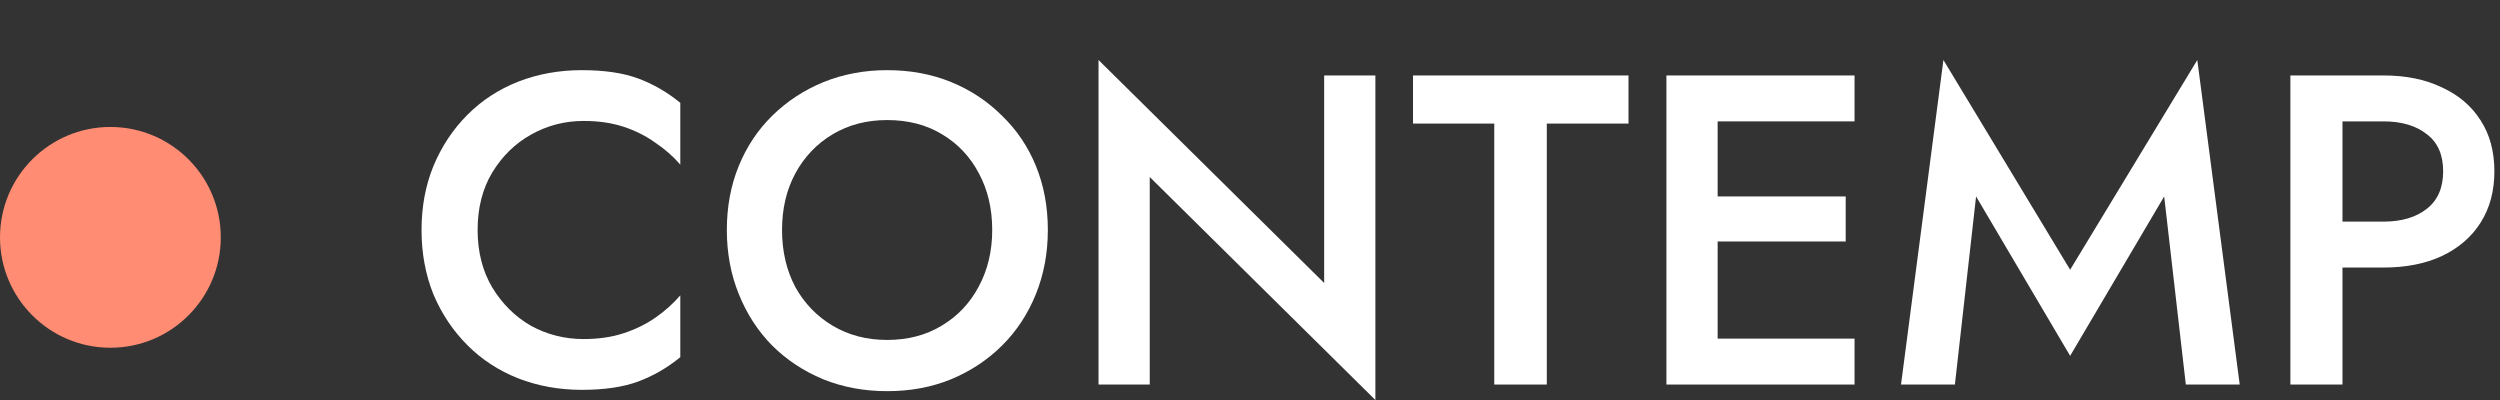 <?xml version="1.0" encoding="UTF-8"?> <svg xmlns="http://www.w3.org/2000/svg" width="125" height="20" viewBox="0 0 125 20" fill="none"><rect x="0" y="0" width="125" height="20" fill="#333333" stroke="none"/> <g clip-path="url(#clip0)"> <path d="M11.039 11.868C11.039 14.916 8.568 17.387 5.519 17.387C2.471 17.387 0 14.916 0 11.868C0 8.82 2.471 6.348 5.519 6.348C8.568 6.348 11.039 8.82 11.039 11.868Z" fill="#FF8C73"></path> <path d="M23.881 11.5C23.881 10.396 24.124 9.439 24.61 8.63C25.11 7.806 25.758 7.173 26.552 6.731C27.362 6.275 28.238 6.047 29.18 6.047C29.916 6.047 30.578 6.142 31.167 6.334C31.755 6.525 32.285 6.79 32.756 7.129C33.242 7.452 33.661 7.82 34.015 8.232V5.142C33.367 4.612 32.668 4.207 31.917 3.927C31.167 3.648 30.225 3.508 29.091 3.508C27.958 3.508 26.898 3.699 25.912 4.082C24.941 4.465 24.094 5.016 23.373 5.738C22.652 6.459 22.085 7.313 21.673 8.299C21.276 9.27 21.077 10.337 21.077 11.5C21.077 12.663 21.276 13.737 21.673 14.723C22.085 15.695 22.652 16.541 23.373 17.262C24.094 17.984 24.941 18.535 25.912 18.918C26.898 19.301 27.958 19.492 29.091 19.492C30.225 19.492 31.167 19.352 31.917 19.073C32.668 18.793 33.367 18.388 34.015 17.858V14.768C33.661 15.18 33.242 15.555 32.756 15.893C32.285 16.217 31.755 16.475 31.167 16.666C30.578 16.858 29.916 16.953 29.18 16.953C28.238 16.953 27.362 16.733 26.552 16.291C25.758 15.835 25.11 15.194 24.61 14.37C24.124 13.546 23.881 12.589 23.881 11.5Z" fill="white"></path> <path d="M39.102 11.5C39.102 10.44 39.322 9.498 39.764 8.674C40.22 7.835 40.846 7.18 41.641 6.709C42.435 6.238 43.341 6.003 44.356 6.003C45.401 6.003 46.314 6.238 47.094 6.709C47.889 7.18 48.507 7.835 48.948 8.674C49.39 9.498 49.611 10.44 49.611 11.5C49.611 12.56 49.383 13.509 48.926 14.348C48.485 15.172 47.867 15.82 47.072 16.291C46.292 16.762 45.386 16.997 44.356 16.997C43.341 16.997 42.435 16.762 41.641 16.291C40.846 15.82 40.22 15.172 39.764 14.348C39.322 13.509 39.102 12.56 39.102 11.5ZM36.342 11.5C36.342 12.648 36.541 13.715 36.938 14.701C37.335 15.687 37.887 16.541 38.594 17.262C39.315 17.984 40.169 18.55 41.155 18.962C42.141 19.36 43.208 19.558 44.356 19.558C45.519 19.558 46.586 19.36 47.557 18.962C48.544 18.55 49.397 17.984 50.118 17.262C50.84 16.541 51.399 15.687 51.796 14.701C52.194 13.715 52.392 12.648 52.392 11.5C52.392 10.337 52.194 9.27 51.796 8.299C51.399 7.327 50.832 6.488 50.096 5.782C49.375 5.061 48.529 4.501 47.557 4.104C46.586 3.706 45.519 3.508 44.356 3.508C43.223 3.508 42.163 3.706 41.177 4.104C40.206 4.501 39.352 5.061 38.616 5.782C37.895 6.488 37.335 7.327 36.938 8.299C36.541 9.27 36.342 10.337 36.342 11.5Z" fill="white"></path> <path d="M66.208 3.773V14.149L54.926 3V19.227H57.487V8.851L68.769 20V3.773H66.208Z" fill="white"></path> <path d="M70.651 6.179H74.713V19.227H77.34V6.179H81.425V3.773H70.651V6.179Z" fill="white"></path> <path d="M84.933 19.227H92.727V16.931H84.933V19.227ZM84.933 6.069H92.727V3.773H84.933V6.069ZM84.933 12.074H92.285V9.822H84.933V12.074ZM83.321 3.773V19.227H85.882V3.773H83.321Z" fill="white"></path> <path d="M98.804 9.822L103.507 17.792L108.209 9.822L109.291 19.227H111.985L109.865 3L103.507 13.487L97.171 3L95.051 19.227H97.745L98.804 9.822Z" fill="white"></path> <path d="M114.519 3.773V19.227H117.124V3.773H114.519ZM116.065 6.069H119.178C120.076 6.069 120.797 6.282 121.341 6.709C121.886 7.121 122.158 7.739 122.158 8.564C122.158 9.388 121.886 10.013 121.341 10.44C120.797 10.867 120.076 11.081 119.178 11.081H116.065V13.377H119.178C120.296 13.377 121.268 13.185 122.092 12.803C122.931 12.405 123.579 11.846 124.035 11.125C124.491 10.403 124.719 9.55 124.719 8.564C124.719 7.577 124.491 6.731 124.035 6.025C123.579 5.303 122.931 4.752 122.092 4.369C121.268 3.971 120.296 3.773 119.178 3.773H116.065V6.069Z" fill="white"></path> </g> <defs> <clipPath id="clip0"> <rect width="125" height="20" fill="white"></rect> </clipPath> </defs> </svg> 